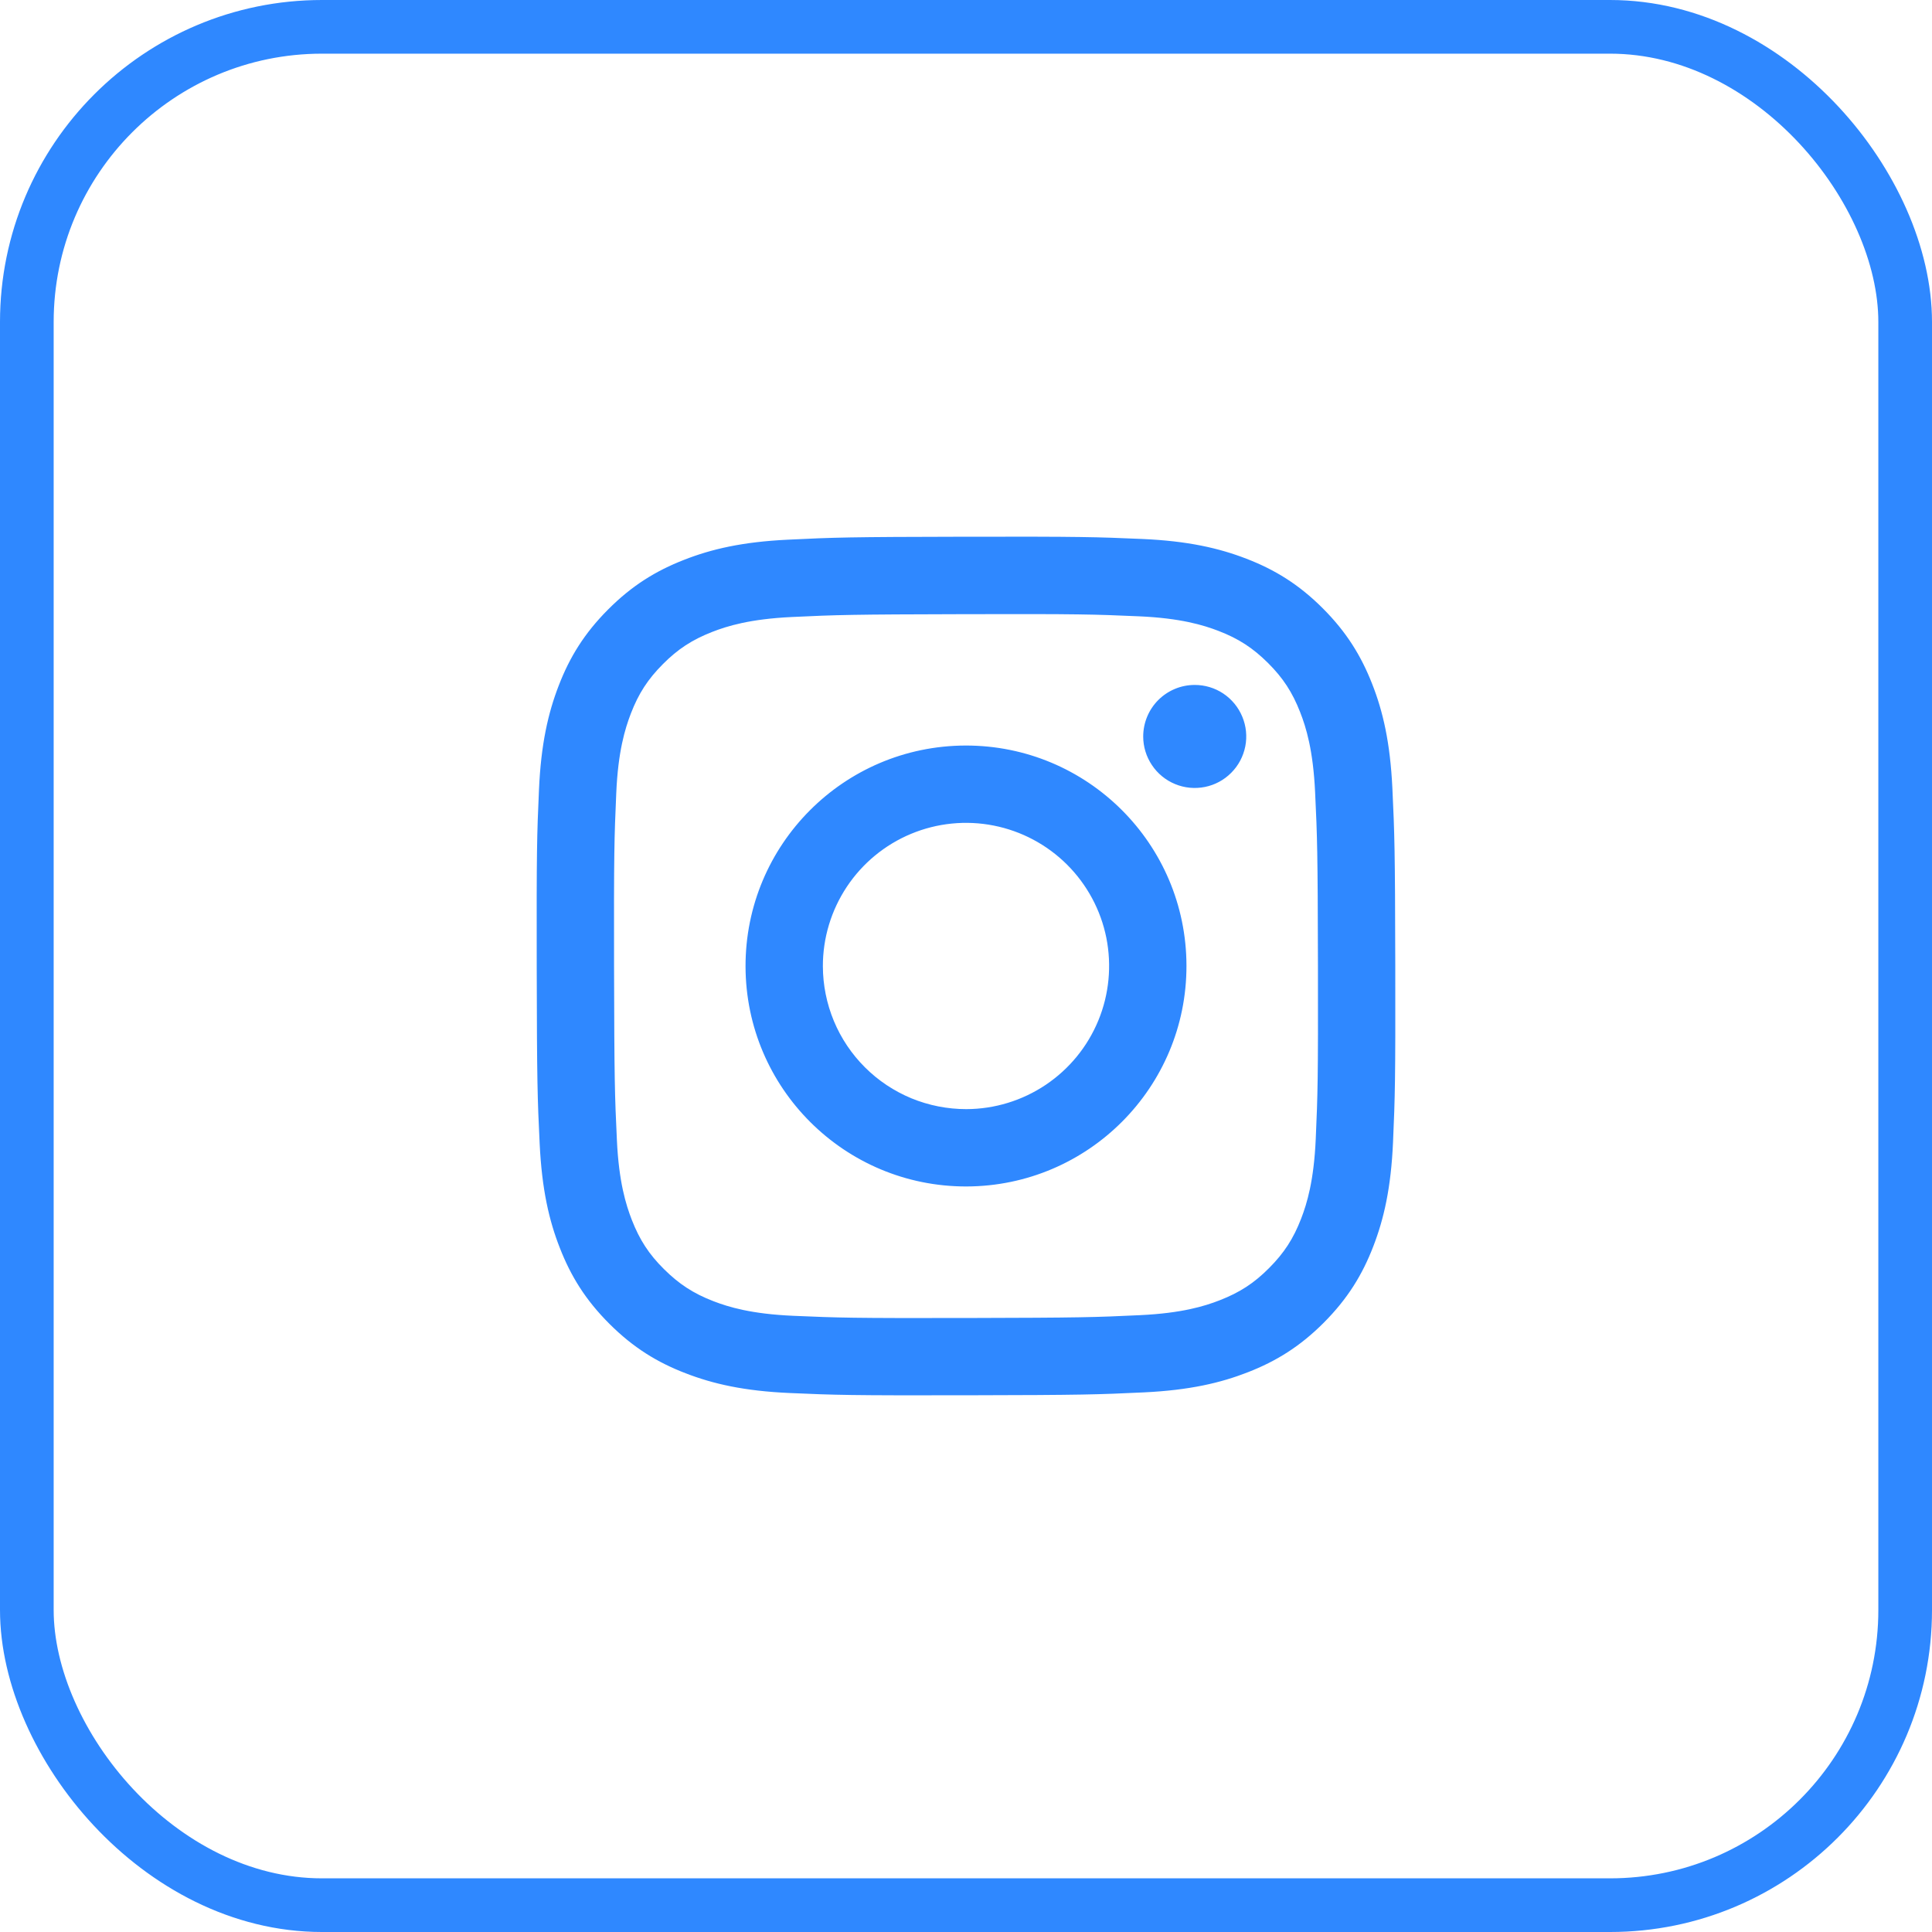 <svg width="36" height="36" viewBox="0 0 36 36" fill="none" xmlns="http://www.w3.org/2000/svg">
<rect x="0.5" y="0.5" width="35" height="35" rx="5.5" stroke="#2F88FF"/>
<path d="M14.687 10.056C13.836 10.096 13.254 10.232 12.746 10.432C12.22 10.637 11.774 10.912 11.331 11.357C10.887 11.802 10.614 12.248 10.411 12.775C10.214 13.284 10.08 13.866 10.043 14.717C10.005 15.569 9.997 15.843 10.001 18.015C10.005 20.188 10.015 20.46 10.056 21.314C10.097 22.165 10.232 22.746 10.432 23.254C10.637 23.78 10.912 24.226 11.357 24.669C11.802 25.113 12.248 25.386 12.776 25.589C13.285 25.786 13.867 25.92 14.718 25.957C15.57 25.995 15.844 26.003 18.016 25.999C20.188 25.995 20.461 25.985 21.314 25.945C22.168 25.904 22.746 25.768 23.254 25.569C23.78 25.364 24.226 25.089 24.669 24.644C25.113 24.198 25.386 23.752 25.589 23.225C25.786 22.716 25.92 22.134 25.957 21.283C25.994 20.43 26.003 20.157 25.999 17.985C25.995 15.812 25.985 15.54 25.945 14.687C25.904 13.834 25.769 13.255 25.569 12.746C25.363 12.22 25.089 11.775 24.644 11.331C24.199 10.887 23.752 10.614 23.225 10.411C22.716 10.214 22.134 10.08 21.283 10.043C20.431 10.006 20.157 9.997 17.985 10.001C15.812 10.005 15.54 10.014 14.687 10.056ZM14.78 24.518C14 24.484 13.577 24.355 13.294 24.246C12.921 24.102 12.654 23.928 12.373 23.649C12.092 23.371 11.919 23.104 11.773 22.731C11.664 22.449 11.531 22.026 11.495 21.245C11.455 20.402 11.447 20.149 11.442 18.014C11.438 15.878 11.446 15.625 11.483 14.781C11.516 14.002 11.647 13.578 11.755 13.296C11.899 12.922 12.072 12.656 12.352 12.375C12.631 12.094 12.897 11.921 13.27 11.775C13.552 11.665 13.975 11.534 14.755 11.497C15.599 11.457 15.852 11.449 17.987 11.444C20.123 11.439 20.376 11.447 21.22 11.484C22 11.518 22.424 11.648 22.705 11.756C23.079 11.9 23.345 12.073 23.627 12.353C23.908 12.633 24.081 12.898 24.227 13.272C24.337 13.553 24.468 13.976 24.505 14.757C24.545 15.6 24.554 15.853 24.558 17.988C24.562 20.124 24.554 20.378 24.517 21.221C24.483 22.001 24.354 22.424 24.245 22.707C24.101 23.08 23.928 23.347 23.648 23.628C23.369 23.909 23.103 24.082 22.729 24.228C22.448 24.338 22.024 24.469 21.245 24.506C20.402 24.546 20.149 24.554 18.012 24.559C15.876 24.563 15.624 24.555 14.78 24.518ZM21.302 13.724C21.302 13.914 21.359 14.1 21.465 14.257C21.57 14.415 21.721 14.538 21.896 14.61C22.072 14.683 22.265 14.701 22.451 14.664C22.637 14.627 22.808 14.535 22.942 14.4C23.076 14.266 23.167 14.095 23.204 13.908C23.241 13.722 23.221 13.529 23.148 13.354C23.075 13.178 22.952 13.029 22.794 12.923C22.636 12.818 22.45 12.762 22.26 12.763C22.006 12.763 21.762 12.865 21.582 13.045C21.402 13.226 21.302 13.47 21.302 13.724ZM13.892 18.008C13.897 20.277 15.739 22.112 18.008 22.108C20.276 22.103 22.113 20.261 22.108 17.992C22.104 15.723 20.261 13.888 17.992 13.892C15.723 13.897 13.888 15.739 13.892 18.008ZM15.333 18.005C15.332 17.478 15.488 16.962 15.78 16.523C16.072 16.084 16.488 15.741 16.975 15.538C17.462 15.335 17.998 15.281 18.515 15.383C19.033 15.485 19.508 15.738 19.882 16.11C20.256 16.483 20.511 16.957 20.615 17.474C20.718 17.991 20.667 18.528 20.466 19.015C20.265 19.503 19.924 19.92 19.486 20.214C19.048 20.508 18.533 20.666 18.005 20.667C17.655 20.667 17.308 20.599 16.984 20.466C16.661 20.332 16.366 20.137 16.118 19.889C15.87 19.642 15.673 19.349 15.538 19.025C15.404 18.702 15.334 18.355 15.333 18.005Z" fill="#2F88FF"/>
</svg>
